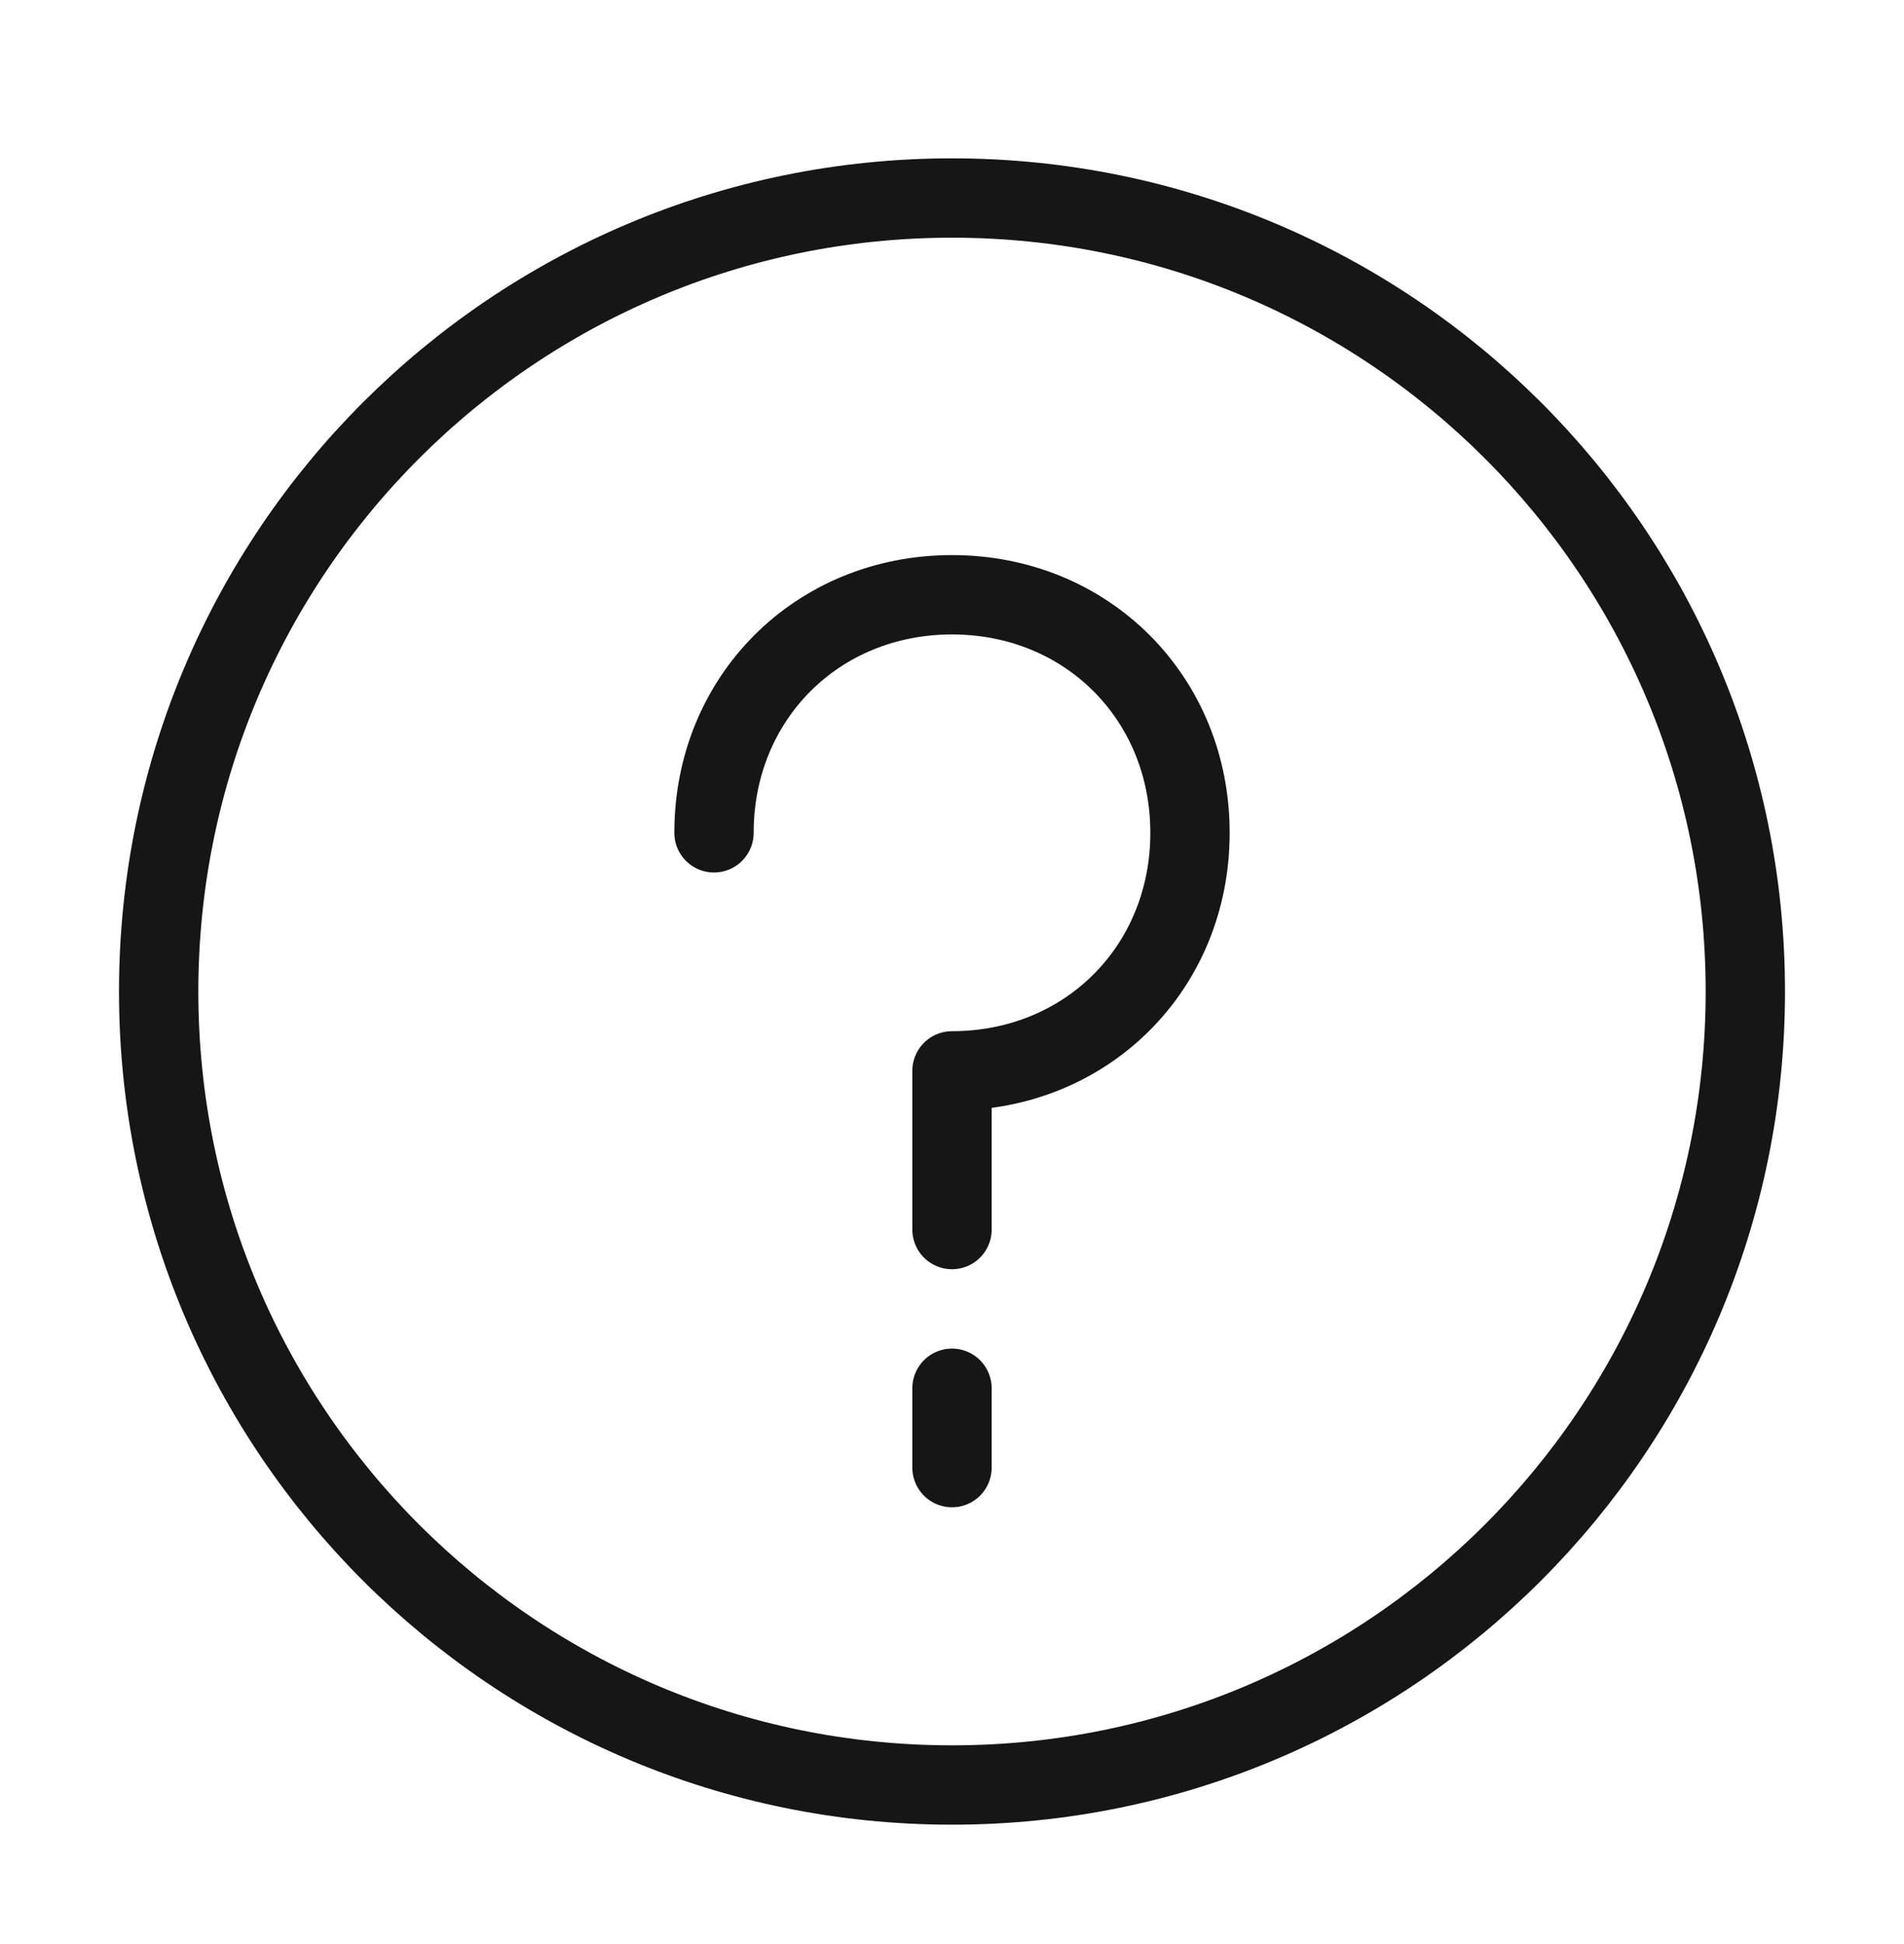 <svg width="48" height="49" viewBox="0 0 48 49" fill="none" xmlns="http://www.w3.org/2000/svg">
<path d="M24 34.991V36.991M24 30.991V26.991C27.4 26.991 30 24.391 30 20.991C30 17.591 27.4 14.991 24 14.991C20.6 14.991 18 17.591 18 20.991M44 24.991C44 36.037 35.046 44.991 24 44.991C12.954 44.991 4 36.037 4 24.991C4 13.945 12.954 4.991 24 4.991C35.046 4.991 44 13.945 44 24.991Z" stroke="#161616" stroke-width="2" stroke-miterlimit="10" stroke-linecap="round" stroke-linejoin="round"/>
</svg>
